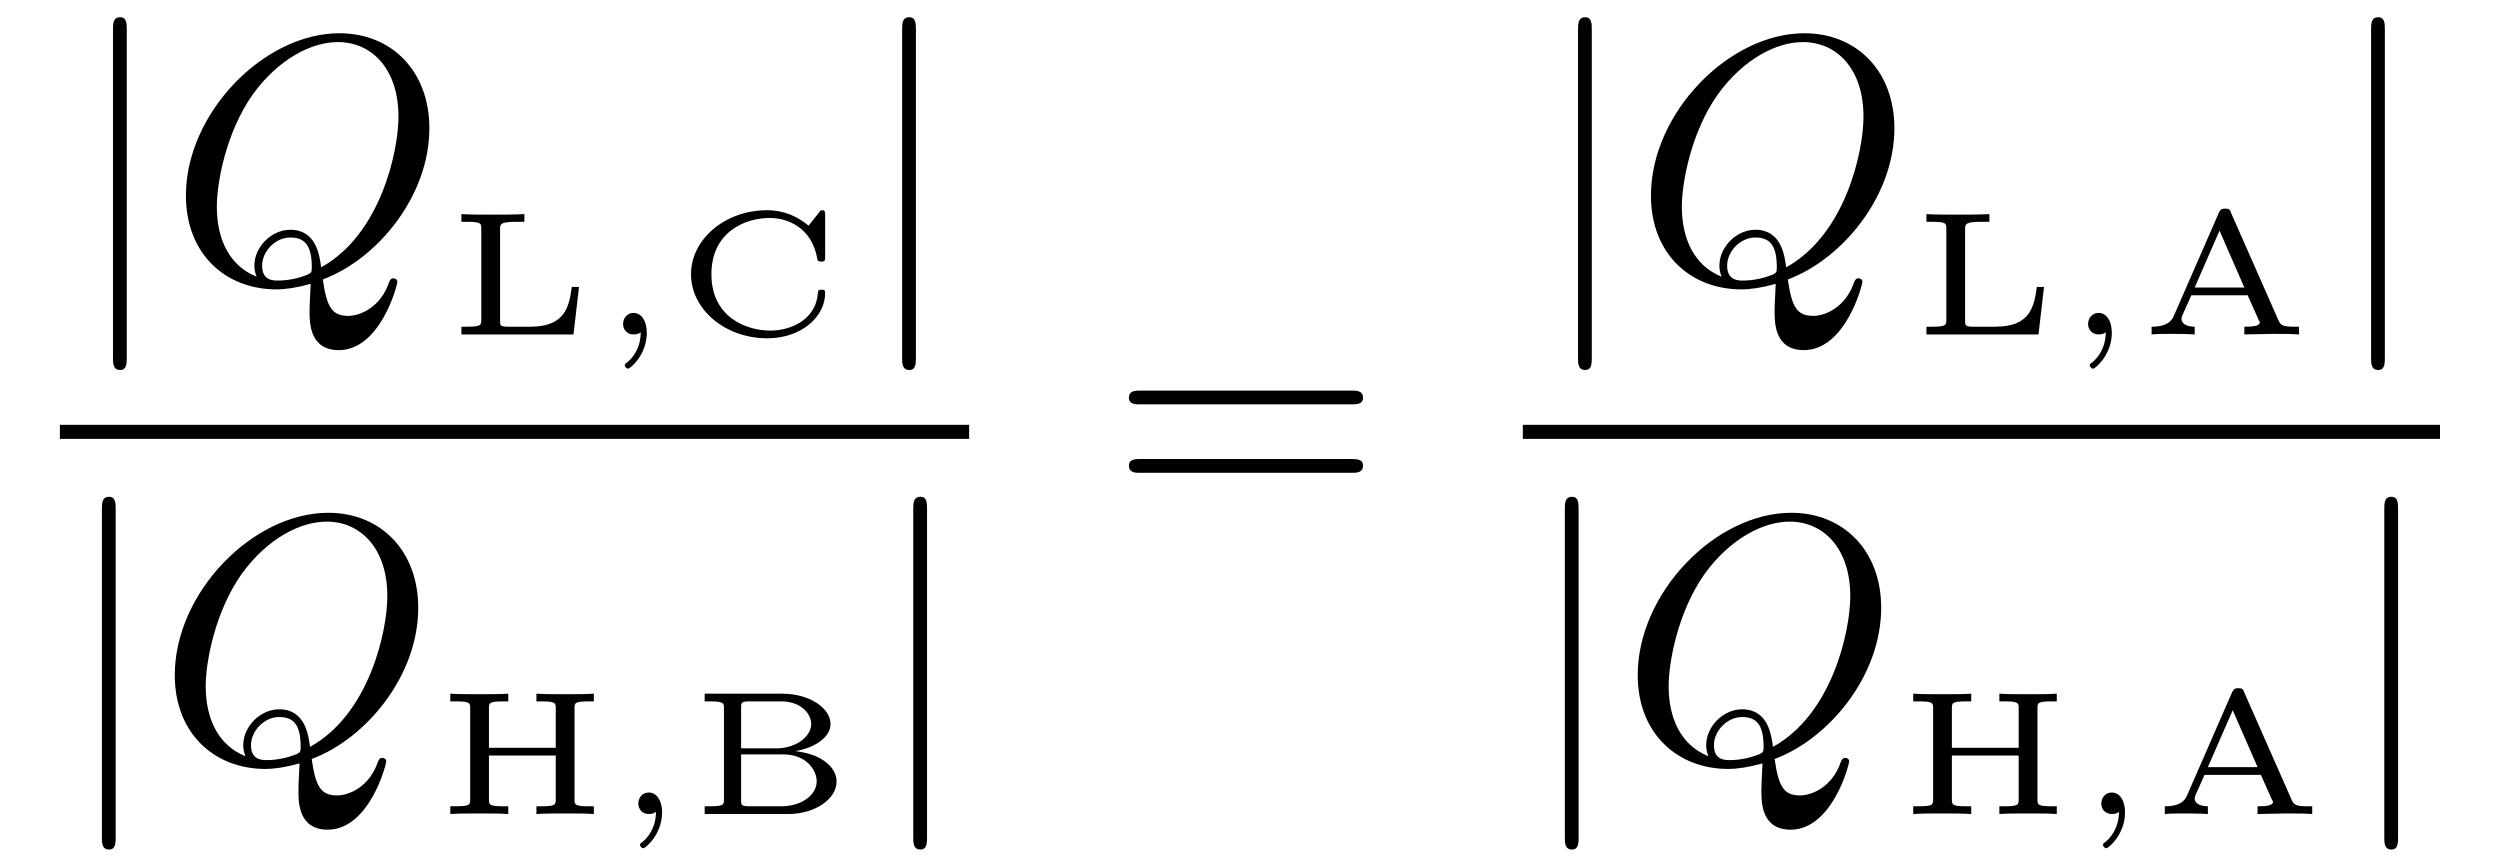 <?xml version="1.0" encoding="UTF-8"?>
<svg xmlns="http://www.w3.org/2000/svg" xmlns:xlink="http://www.w3.org/1999/xlink" viewBox="0 0 70.76 24.536" version="1.2">
<defs>
<g>
<symbol overflow="visible" id="glyph0-0">
<path style="stroke:none;" d=""/>
</symbol>
<symbol overflow="visible" id="glyph0-1">
<path style="stroke:none;" d="M 1.578 -7.125 C 1.578 -7.297 1.578 -7.484 1.391 -7.484 C 1.188 -7.484 1.188 -7.297 1.188 -7.125 L 1.188 2.141 C 1.188 2.312 1.188 2.5 1.391 2.5 C 1.578 2.5 1.578 2.312 1.578 2.141 Z M 1.578 -7.125 "/>
</symbol>
<symbol overflow="visible" id="glyph1-0">
<path style="stroke:none;" d=""/>
</symbol>
<symbol overflow="visible" id="glyph1-1">
<path style="stroke:none;" d="M 4.359 -0.062 C 5.906 -0.641 7.375 -2.422 7.375 -4.344 C 7.375 -5.953 6.312 -7.031 4.828 -7.031 C 2.688 -7.031 0.484 -4.766 0.484 -2.438 C 0.484 -0.781 1.609 0.219 3.047 0.219 C 3.297 0.219 3.625 0.172 4.016 0.062 C 3.984 0.688 3.984 0.703 3.984 0.844 C 3.984 1.156 3.984 1.938 4.812 1.938 C 5.984 1.938 6.469 0.109 6.469 0 C 6.469 -0.062 6.406 -0.094 6.359 -0.094 C 6.281 -0.094 6.266 -0.047 6.234 0.016 C 6 0.719 5.422 0.969 5.078 0.969 C 4.609 0.969 4.469 0.703 4.359 -0.062 Z M 2.484 -0.141 C 1.703 -0.453 1.359 -1.219 1.359 -2.125 C 1.359 -2.812 1.625 -4.234 2.375 -5.297 C 3.109 -6.312 4.047 -6.781 4.781 -6.781 C 5.766 -6.781 6.5 -6 6.5 -4.672 C 6.5 -3.672 5.984 -1.328 4.312 -0.406 C 4.266 -0.75 4.172 -1.469 3.438 -1.469 C 2.906 -1.469 2.422 -0.984 2.422 -0.453 C 2.422 -0.266 2.484 -0.156 2.484 -0.141 Z M 3.094 -0.031 C 2.953 -0.031 2.641 -0.031 2.641 -0.453 C 2.641 -0.859 3.016 -1.25 3.438 -1.25 C 3.859 -1.25 4.047 -1.016 4.047 -0.406 C 4.047 -0.266 4.031 -0.25 3.938 -0.203 C 3.672 -0.094 3.375 -0.031 3.094 -0.031 Z M 3.094 -0.031 "/>
</symbol>
<symbol overflow="visible" id="glyph2-0">
<path style="stroke:none;" d=""/>
</symbol>
<symbol overflow="visible" id="glyph2-1">
<path style="stroke:none;" d="M 3.734 -1.344 L 3.531 -1.344 C 3.453 -0.766 3.328 -0.219 2.359 -0.219 L 1.734 -0.219 C 1.5 -0.219 1.5 -0.25 1.5 -0.406 L 1.5 -2.969 C 1.5 -3.125 1.5 -3.188 1.969 -3.188 L 2.188 -3.188 L 2.188 -3.406 C 1.906 -3.391 1.547 -3.391 1.25 -3.391 C 0.953 -3.391 0.672 -3.391 0.406 -3.406 L 0.406 -3.188 L 0.562 -3.188 C 0.969 -3.188 0.969 -3.141 0.969 -2.984 L 0.969 -0.422 C 0.969 -0.266 0.969 -0.219 0.562 -0.219 L 0.406 -0.219 L 0.406 0 L 3.578 0 Z M 3.734 -1.344 "/>
</symbol>
<symbol overflow="visible" id="glyph2-2">
<path style="stroke:none;" d="M 4.281 -3.375 C 4.281 -3.453 4.281 -3.516 4.203 -3.516 C 4.156 -3.516 4.141 -3.5 4.109 -3.453 L 3.812 -3.078 C 3.516 -3.328 3.125 -3.516 2.641 -3.516 C 1.438 -3.516 0.484 -2.688 0.484 -1.703 C 0.484 -0.719 1.438 0.109 2.641 0.109 C 3.609 0.109 4.281 -0.5 4.281 -1.172 C 4.281 -1.25 4.266 -1.266 4.188 -1.266 C 4.125 -1.266 4.078 -1.266 4.078 -1.188 C 4.031 -0.422 3.312 -0.109 2.734 -0.109 C 2.031 -0.109 1.062 -0.5 1.062 -1.703 C 1.062 -2.891 2 -3.297 2.719 -3.297 C 3.172 -3.297 3.906 -3.062 4.062 -2.125 C 4.078 -2.062 4.141 -2.062 4.172 -2.062 C 4.281 -2.062 4.281 -2.109 4.281 -2.203 Z M 4.281 -3.375 "/>
</symbol>
<symbol overflow="visible" id="glyph2-3">
<path style="stroke:none;" d="M 3.922 -2.984 C 3.922 -3.141 3.922 -3.188 4.328 -3.188 L 4.469 -3.188 L 4.469 -3.406 C 4.25 -3.391 3.938 -3.391 3.656 -3.391 C 3.375 -3.391 3.062 -3.391 2.844 -3.406 L 2.844 -3.188 L 2.984 -3.188 C 3.391 -3.188 3.391 -3.141 3.391 -2.984 L 3.391 -1.875 L 1.5 -1.875 L 1.5 -2.984 C 1.5 -3.141 1.5 -3.188 1.906 -3.188 L 2.047 -3.188 L 2.047 -3.406 C 1.828 -3.391 1.516 -3.391 1.234 -3.391 C 0.953 -3.391 0.641 -3.391 0.406 -3.406 L 0.406 -3.188 L 0.562 -3.188 C 0.969 -3.188 0.969 -3.141 0.969 -2.984 L 0.969 -0.422 C 0.969 -0.266 0.969 -0.219 0.562 -0.219 L 0.406 -0.219 L 0.406 0 C 0.641 -0.016 0.953 -0.016 1.234 -0.016 C 1.516 -0.016 1.828 -0.016 2.047 0 L 2.047 -0.219 L 1.906 -0.219 C 1.5 -0.219 1.5 -0.266 1.5 -0.422 L 1.5 -1.656 L 3.391 -1.656 L 3.391 -0.422 C 3.391 -0.266 3.391 -0.219 2.984 -0.219 L 2.844 -0.219 L 2.844 0 C 3.062 -0.016 3.375 -0.016 3.656 -0.016 C 3.938 -0.016 4.25 -0.016 4.469 0 L 4.469 -0.219 L 4.328 -0.219 C 3.922 -0.219 3.922 -0.266 3.922 -0.422 Z M 3.922 -2.984 "/>
</symbol>
<symbol overflow="visible" id="glyph2-4">
<path style="stroke:none;" d="M 0.984 -0.422 C 0.984 -0.266 0.984 -0.219 0.578 -0.219 L 0.438 -0.219 L 0.438 0 L 2.797 0 C 3.562 0 4.172 -0.422 4.172 -0.922 C 4.172 -1.281 3.812 -1.688 3 -1.781 C 3.516 -1.859 4 -2.156 4 -2.547 C 4 -3.016 3.375 -3.406 2.641 -3.406 L 0.438 -3.406 L 0.438 -3.188 L 0.578 -3.188 C 0.984 -3.188 0.984 -3.141 0.984 -2.984 Z M 1.469 -1.859 L 1.469 -3 C 1.469 -3.156 1.469 -3.188 1.719 -3.188 L 2.609 -3.188 C 3.141 -3.188 3.453 -2.859 3.453 -2.547 C 3.453 -2.188 3.016 -1.859 2.469 -1.859 Z M 1.719 -0.219 C 1.469 -0.219 1.469 -0.25 1.469 -0.406 L 1.469 -1.688 L 2.656 -1.688 C 3.312 -1.688 3.609 -1.25 3.609 -0.922 C 3.609 -0.547 3.188 -0.219 2.609 -0.219 Z M 1.719 -0.219 "/>
</symbol>
<symbol overflow="visible" id="glyph2-5">
<path style="stroke:none;" d="M 2.609 -3.438 C 2.578 -3.531 2.562 -3.562 2.438 -3.562 C 2.359 -3.562 2.312 -3.547 2.266 -3.453 L 0.984 -0.516 C 0.875 -0.266 0.609 -0.219 0.359 -0.219 L 0.359 0 C 0.531 -0.016 0.75 -0.016 0.938 -0.016 C 1 -0.016 1.344 -0.016 1.578 0 L 1.578 -0.219 C 1.297 -0.219 1.203 -0.344 1.203 -0.438 C 1.203 -0.469 1.219 -0.484 1.219 -0.516 L 1.484 -1.109 L 3.078 -1.109 L 3.391 -0.406 C 3.422 -0.359 3.422 -0.344 3.422 -0.344 C 3.422 -0.219 3.141 -0.219 2.984 -0.219 L 2.984 0 C 3.188 0 3.562 -0.016 3.797 -0.016 C 4.047 -0.016 4.328 -0.016 4.531 0 L 4.531 -0.219 L 4.406 -0.219 C 4.094 -0.219 4.016 -0.25 3.953 -0.391 Z M 2.281 -2.938 L 2.984 -1.328 L 1.578 -1.328 Z M 2.281 -2.938 "/>
</symbol>
<symbol overflow="visible" id="glyph3-0">
<path style="stroke:none;" d=""/>
</symbol>
<symbol overflow="visible" id="glyph3-1">
<path style="stroke:none;" d="M 1.344 -0.062 C 1.344 0.406 1.094 0.688 0.953 0.797 C 0.906 0.828 0.891 0.844 0.891 0.875 C 0.891 0.906 0.938 0.969 0.984 0.969 C 1.047 0.969 1.516 0.578 1.516 -0.047 C 1.516 -0.391 1.359 -0.609 1.141 -0.609 C 0.953 -0.609 0.844 -0.453 0.844 -0.297 C 0.844 -0.141 0.953 0 1.141 0 C 1.219 0 1.297 -0.016 1.344 -0.062 Z M 1.344 -0.062 "/>
</symbol>
<symbol overflow="visible" id="glyph4-0">
<path style="stroke:none;" d=""/>
</symbol>
<symbol overflow="visible" id="glyph4-1">
<path style="stroke:none;" d="M 6.844 -3.266 C 7 -3.266 7.188 -3.266 7.188 -3.453 C 7.188 -3.656 7 -3.656 6.859 -3.656 L 0.891 -3.656 C 0.75 -3.656 0.562 -3.656 0.562 -3.453 C 0.562 -3.266 0.75 -3.266 0.891 -3.266 Z M 6.859 -1.328 C 7 -1.328 7.188 -1.328 7.188 -1.531 C 7.188 -1.719 7 -1.719 6.844 -1.719 L 0.891 -1.719 C 0.75 -1.719 0.562 -1.719 0.562 -1.531 C 0.562 -1.328 0.75 -1.328 0.891 -1.328 Z M 6.859 -1.328 "/>
</symbol>
</g>
<clipPath id="clip1">
  <path d="M 2 14 L 4 14 L 4 24.535 L 2 24.535 Z M 2 14 "/>
</clipPath>
<clipPath id="clip2">
  <path d="M 18 22 L 19 22 L 19 24.535 L 18 24.535 Z M 18 22 "/>
</clipPath>
<clipPath id="clip3">
  <path d="M 25 14 L 27 14 L 27 24.535 L 25 24.535 Z M 25 14 "/>
</clipPath>
<clipPath id="clip4">
  <path d="M 44 14 L 45 14 L 45 24.535 L 44 24.535 Z M 44 14 "/>
</clipPath>
<clipPath id="clip5">
  <path d="M 59 22 L 61 22 L 61 24.535 L 59 24.535 Z M 59 22 "/>
</clipPath>
<clipPath id="clip6">
  <path d="M 67 14 L 68 14 L 68 24.535 L 67 24.535 Z M 67 14 "/>
</clipPath>
</defs>
<g id="surface1">
<g style="fill:rgb(0%,0%,0%);fill-opacity:1;">
  <use xlink:href="#glyph0-1" x="2.01" y="7.972"/>
</g>
<g style="fill:rgb(0%,0%,0%);fill-opacity:1;">
  <use xlink:href="#glyph1-1" x="4.778" y="7.972"/>
</g>
<g style="fill:rgb(0%,0%,0%);fill-opacity:1;">
  <use xlink:href="#glyph2-1" x="12.654" y="9.466"/>
</g>
<g style="fill:rgb(0%,0%,0%);fill-opacity:1;">
  <use xlink:href="#glyph3-1" x="16.791" y="9.466"/>
</g>
<g style="fill:rgb(0%,0%,0%);fill-opacity:1;">
  <use xlink:href="#glyph2-2" x="19.074" y="9.466"/>
</g>
<g style="fill:rgb(0%,0%,0%);fill-opacity:1;">
  <use xlink:href="#glyph0-1" x="24.346" y="7.972"/>
</g>
<path style="fill:none;stroke-width:0.398;stroke-linecap:butt;stroke-linejoin:miter;stroke:rgb(0%,0%,0%);stroke-opacity:1;stroke-miterlimit:10;" d="M -0.001 -0.002 L 25.734 -0.002 " transform="matrix(1,0,0,-1,1.696,12.221)"/>
<g clip-path="url(#clip1)" clip-rule="nonzero">
<g style="fill:rgb(0%,0%,0%);fill-opacity:1;">
  <use xlink:href="#glyph0-1" x="1.696" y="21.545"/>
</g>
</g>
<g style="fill:rgb(0%,0%,0%);fill-opacity:1;">
  <use xlink:href="#glyph1-1" x="4.463" y="21.545"/>
</g>
<g style="fill:rgb(0%,0%,0%);fill-opacity:1;">
  <use xlink:href="#glyph2-3" x="12.339" y="23.04"/>
</g>
<g clip-path="url(#clip2)" clip-rule="nonzero">
<g style="fill:rgb(0%,0%,0%);fill-opacity:1;">
  <use xlink:href="#glyph3-1" x="17.223" y="23.04"/>
</g>
</g>
<g style="fill:rgb(0%,0%,0%);fill-opacity:1;">
  <use xlink:href="#glyph2-4" x="19.507" y="23.04"/>
</g>
<g clip-path="url(#clip3)" clip-rule="nonzero">
<g style="fill:rgb(0%,0%,0%);fill-opacity:1;">
  <use xlink:href="#glyph0-1" x="24.661" y="21.545"/>
</g>
</g>
<g style="fill:rgb(0%,0%,0%);fill-opacity:1;">
  <use xlink:href="#glyph4-1" x="31.391" y="14.711"/>
</g>
<g style="fill:rgb(0%,0%,0%);fill-opacity:1;">
  <use xlink:href="#glyph0-1" x="43.476" y="7.972"/>
</g>
<g style="fill:rgb(0%,0%,0%);fill-opacity:1;">
  <use xlink:href="#glyph1-1" x="46.244" y="7.972"/>
</g>
<g style="fill:rgb(0%,0%,0%);fill-opacity:1;">
  <use xlink:href="#glyph2-1" x="54.12" y="9.466"/>
</g>
<g style="fill:rgb(0%,0%,0%);fill-opacity:1;">
  <use xlink:href="#glyph3-1" x="58.257" y="9.466"/>
</g>
<g style="fill:rgb(0%,0%,0%);fill-opacity:1;">
  <use xlink:href="#glyph2-5" x="60.54" y="9.466"/>
</g>
<g style="fill:rgb(0%,0%,0%);fill-opacity:1;">
  <use xlink:href="#glyph0-1" x="65.923" y="7.972"/>
</g>
<path style="fill:none;stroke-width:0.398;stroke-linecap:butt;stroke-linejoin:miter;stroke:rgb(0%,0%,0%);stroke-opacity:1;stroke-miterlimit:10;" d="M -0.001 -0.002 L 25.959 -0.002 " transform="matrix(1,0,0,-1,43.103,12.221)"/>
<g clip-path="url(#clip4)" clip-rule="nonzero">
<g style="fill:rgb(0%,0%,0%);fill-opacity:1;">
  <use xlink:href="#glyph0-1" x="43.103" y="21.545"/>
</g>
</g>
<g style="fill:rgb(0%,0%,0%);fill-opacity:1;">
  <use xlink:href="#glyph1-1" x="45.87" y="21.545"/>
</g>
<g style="fill:rgb(0%,0%,0%);fill-opacity:1;">
  <use xlink:href="#glyph2-3" x="53.746" y="23.04"/>
</g>
<g clip-path="url(#clip5)" clip-rule="nonzero">
<g style="fill:rgb(0%,0%,0%);fill-opacity:1;">
  <use xlink:href="#glyph3-1" x="58.631" y="23.04"/>
</g>
</g>
<g style="fill:rgb(0%,0%,0%);fill-opacity:1;">
  <use xlink:href="#glyph2-5" x="60.914" y="23.04"/>
</g>
<g clip-path="url(#clip6)" clip-rule="nonzero">
<g style="fill:rgb(0%,0%,0%);fill-opacity:1;">
  <use xlink:href="#glyph0-1" x="66.297" y="21.545"/>
</g>
</g>
</g>
</svg>
